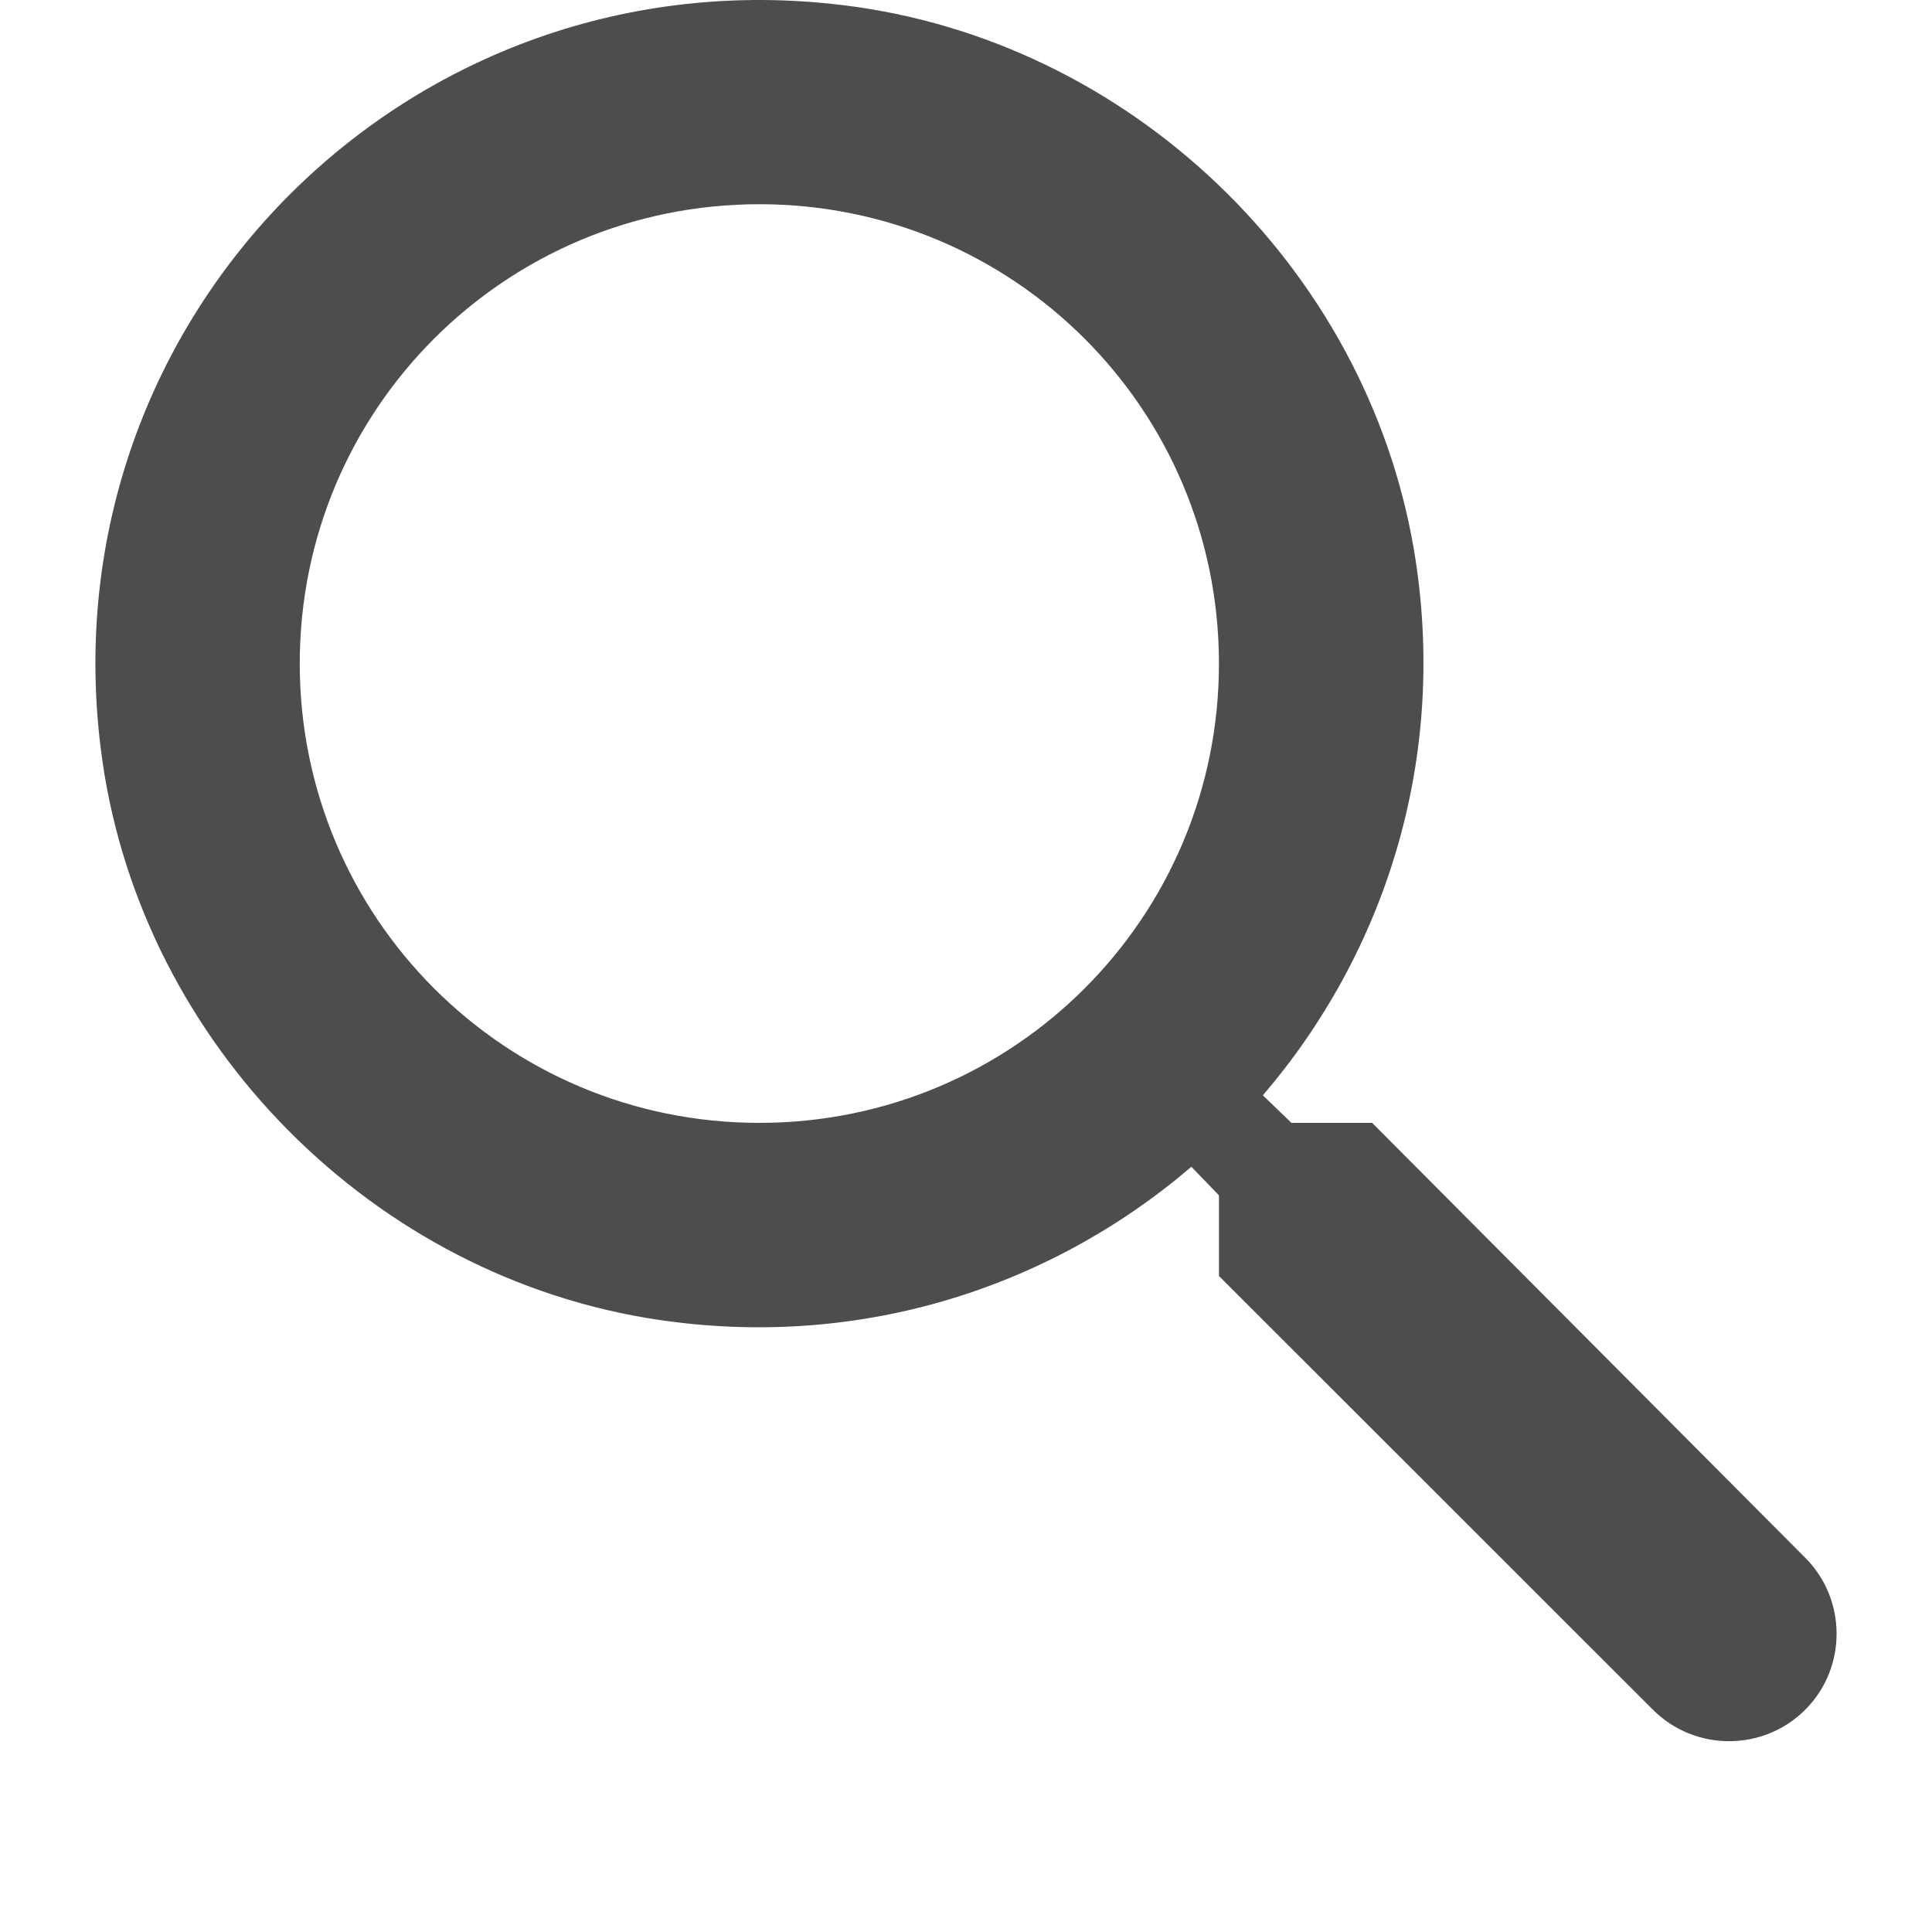 <svg width="81" height="81" viewBox="0 0 81 81" fill="none" xmlns="http://www.w3.org/2000/svg">
    <g>
        <path d="M57.528 47.077H54.145L52.946 45.922C58.084 39.93 60.739 31.756 59.283 23.069C57.271 11.172 47.337 1.672 35.347 0.217C17.234 -2.009 1.99 13.226 4.217 31.328C5.673 43.311 15.179 53.239 27.083 55.251C35.775 56.706 43.954 54.053 49.949 48.917L51.105 50.115V53.496L69.303 71.684C71.059 73.439 73.928 73.439 75.683 71.684C77.439 69.93 77.439 67.062 75.683 65.308L57.528 47.077ZM31.836 47.077C21.174 47.077 12.567 38.475 12.567 27.819C12.567 17.163 21.174 8.562 31.836 8.562C42.498 8.562 51.105 17.163 51.105 27.819C51.105 38.475 42.498 47.077 31.836 47.077Z" fill="#4D4D4D"/>
    </g>
</svg>